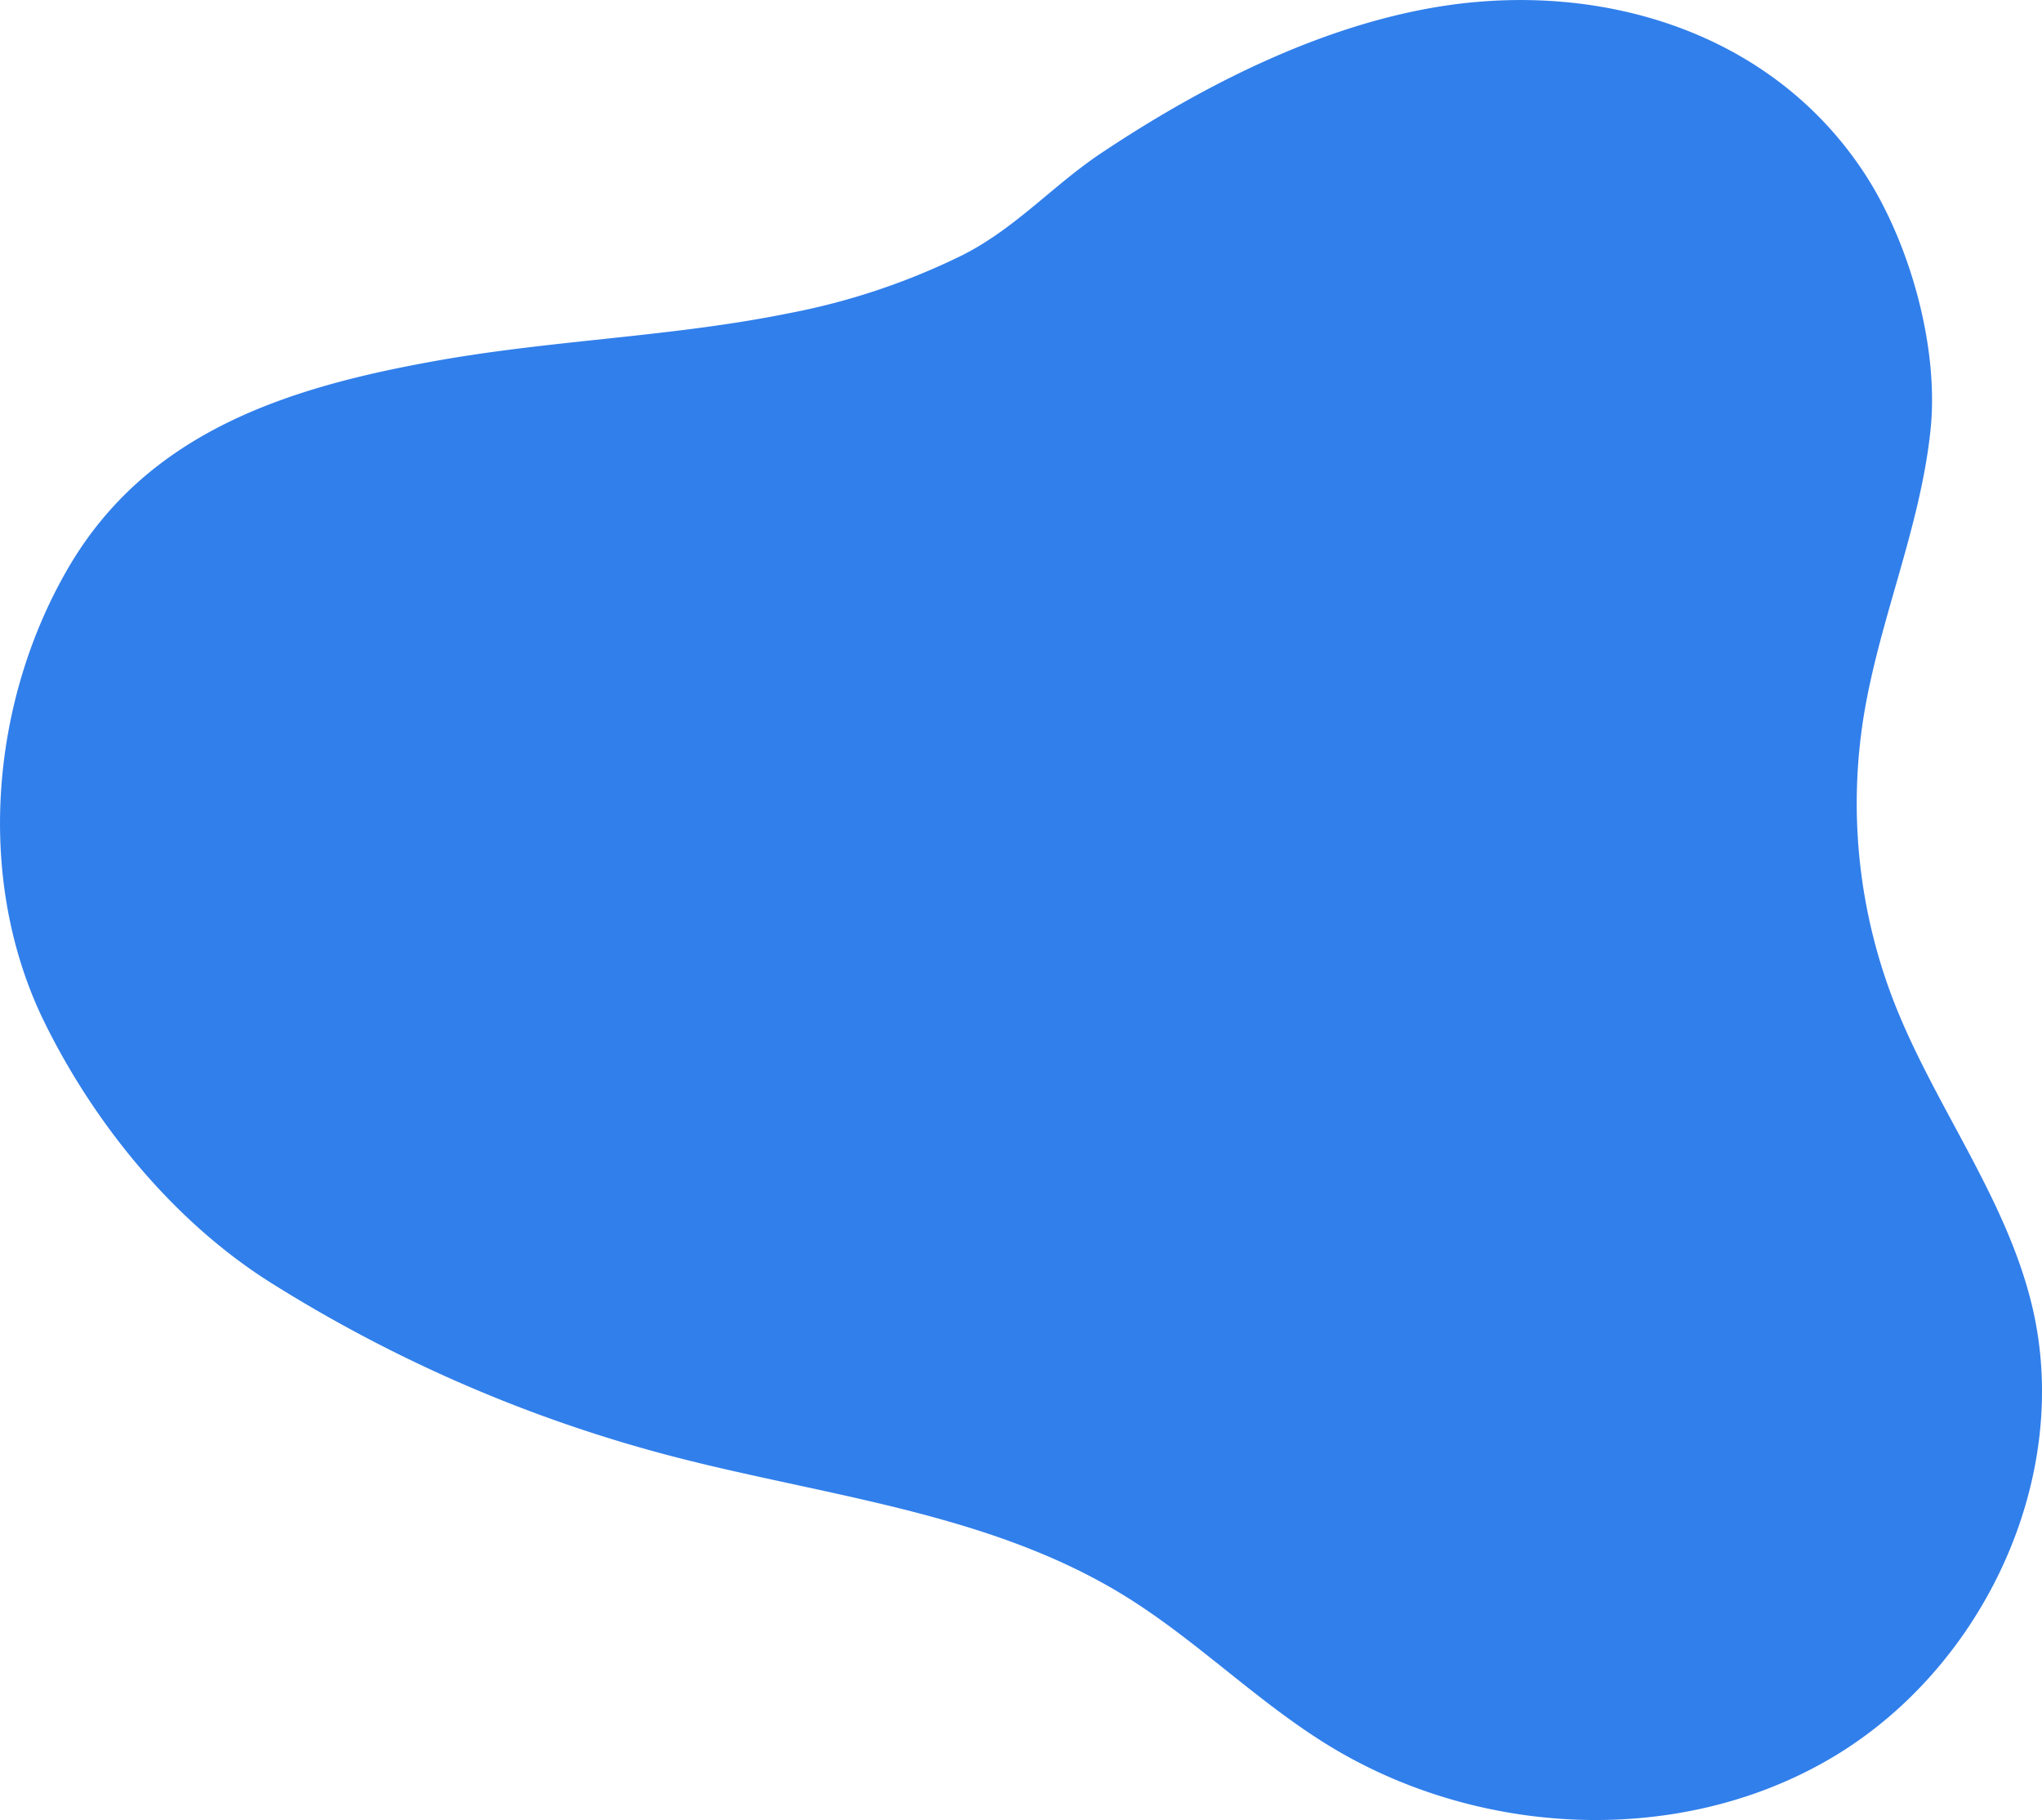<svg xmlns="http://www.w3.org/2000/svg" width="368.478" height="328.386" viewBox="0 0 368.478 328.386">
  <path id="Path_61" data-name="Path 61" d="M406.339,341.008c-19.785,3.658-40.05,4.345-59.876,7.863-26.795,4.754-52.455,12.669-66.9,37.614-14.081,24.313-16.671,56.482-4.15,81.891,9.08,18.426,23.4,35.957,40.792,46.9a258.656,258.656,0,0,0,72.183,31.256c27.7,7.245,57.326,10.156,81.729,25.14,12.788,7.851,23.522,18.689,36.24,26.65,27.156,17,63.753,18.994,91.377,2.764s43.856-50.932,36.2-82.043c-4.813-19.576-17.784-36.1-25.012-54.92a98.935,98.935,0,0,1-5.291-50.913c2.828-17.565,10.259-34.153,12.091-51.9,1.533-14.86-3.77-33.8-12.01-46.316-16.776-25.478-47.395-34.565-76.241-30.029-21.791,3.428-43.264,14.385-61.452,26.531-8.645,5.776-15.312,13.444-24.886,18.323a122.841,122.841,0,0,1-31.284,10.511C408.681,340.563,407.511,340.789,406.339,341.008Z" transform="translate(-267.349 -283.839)" fill="#317feb"/>
</svg>

